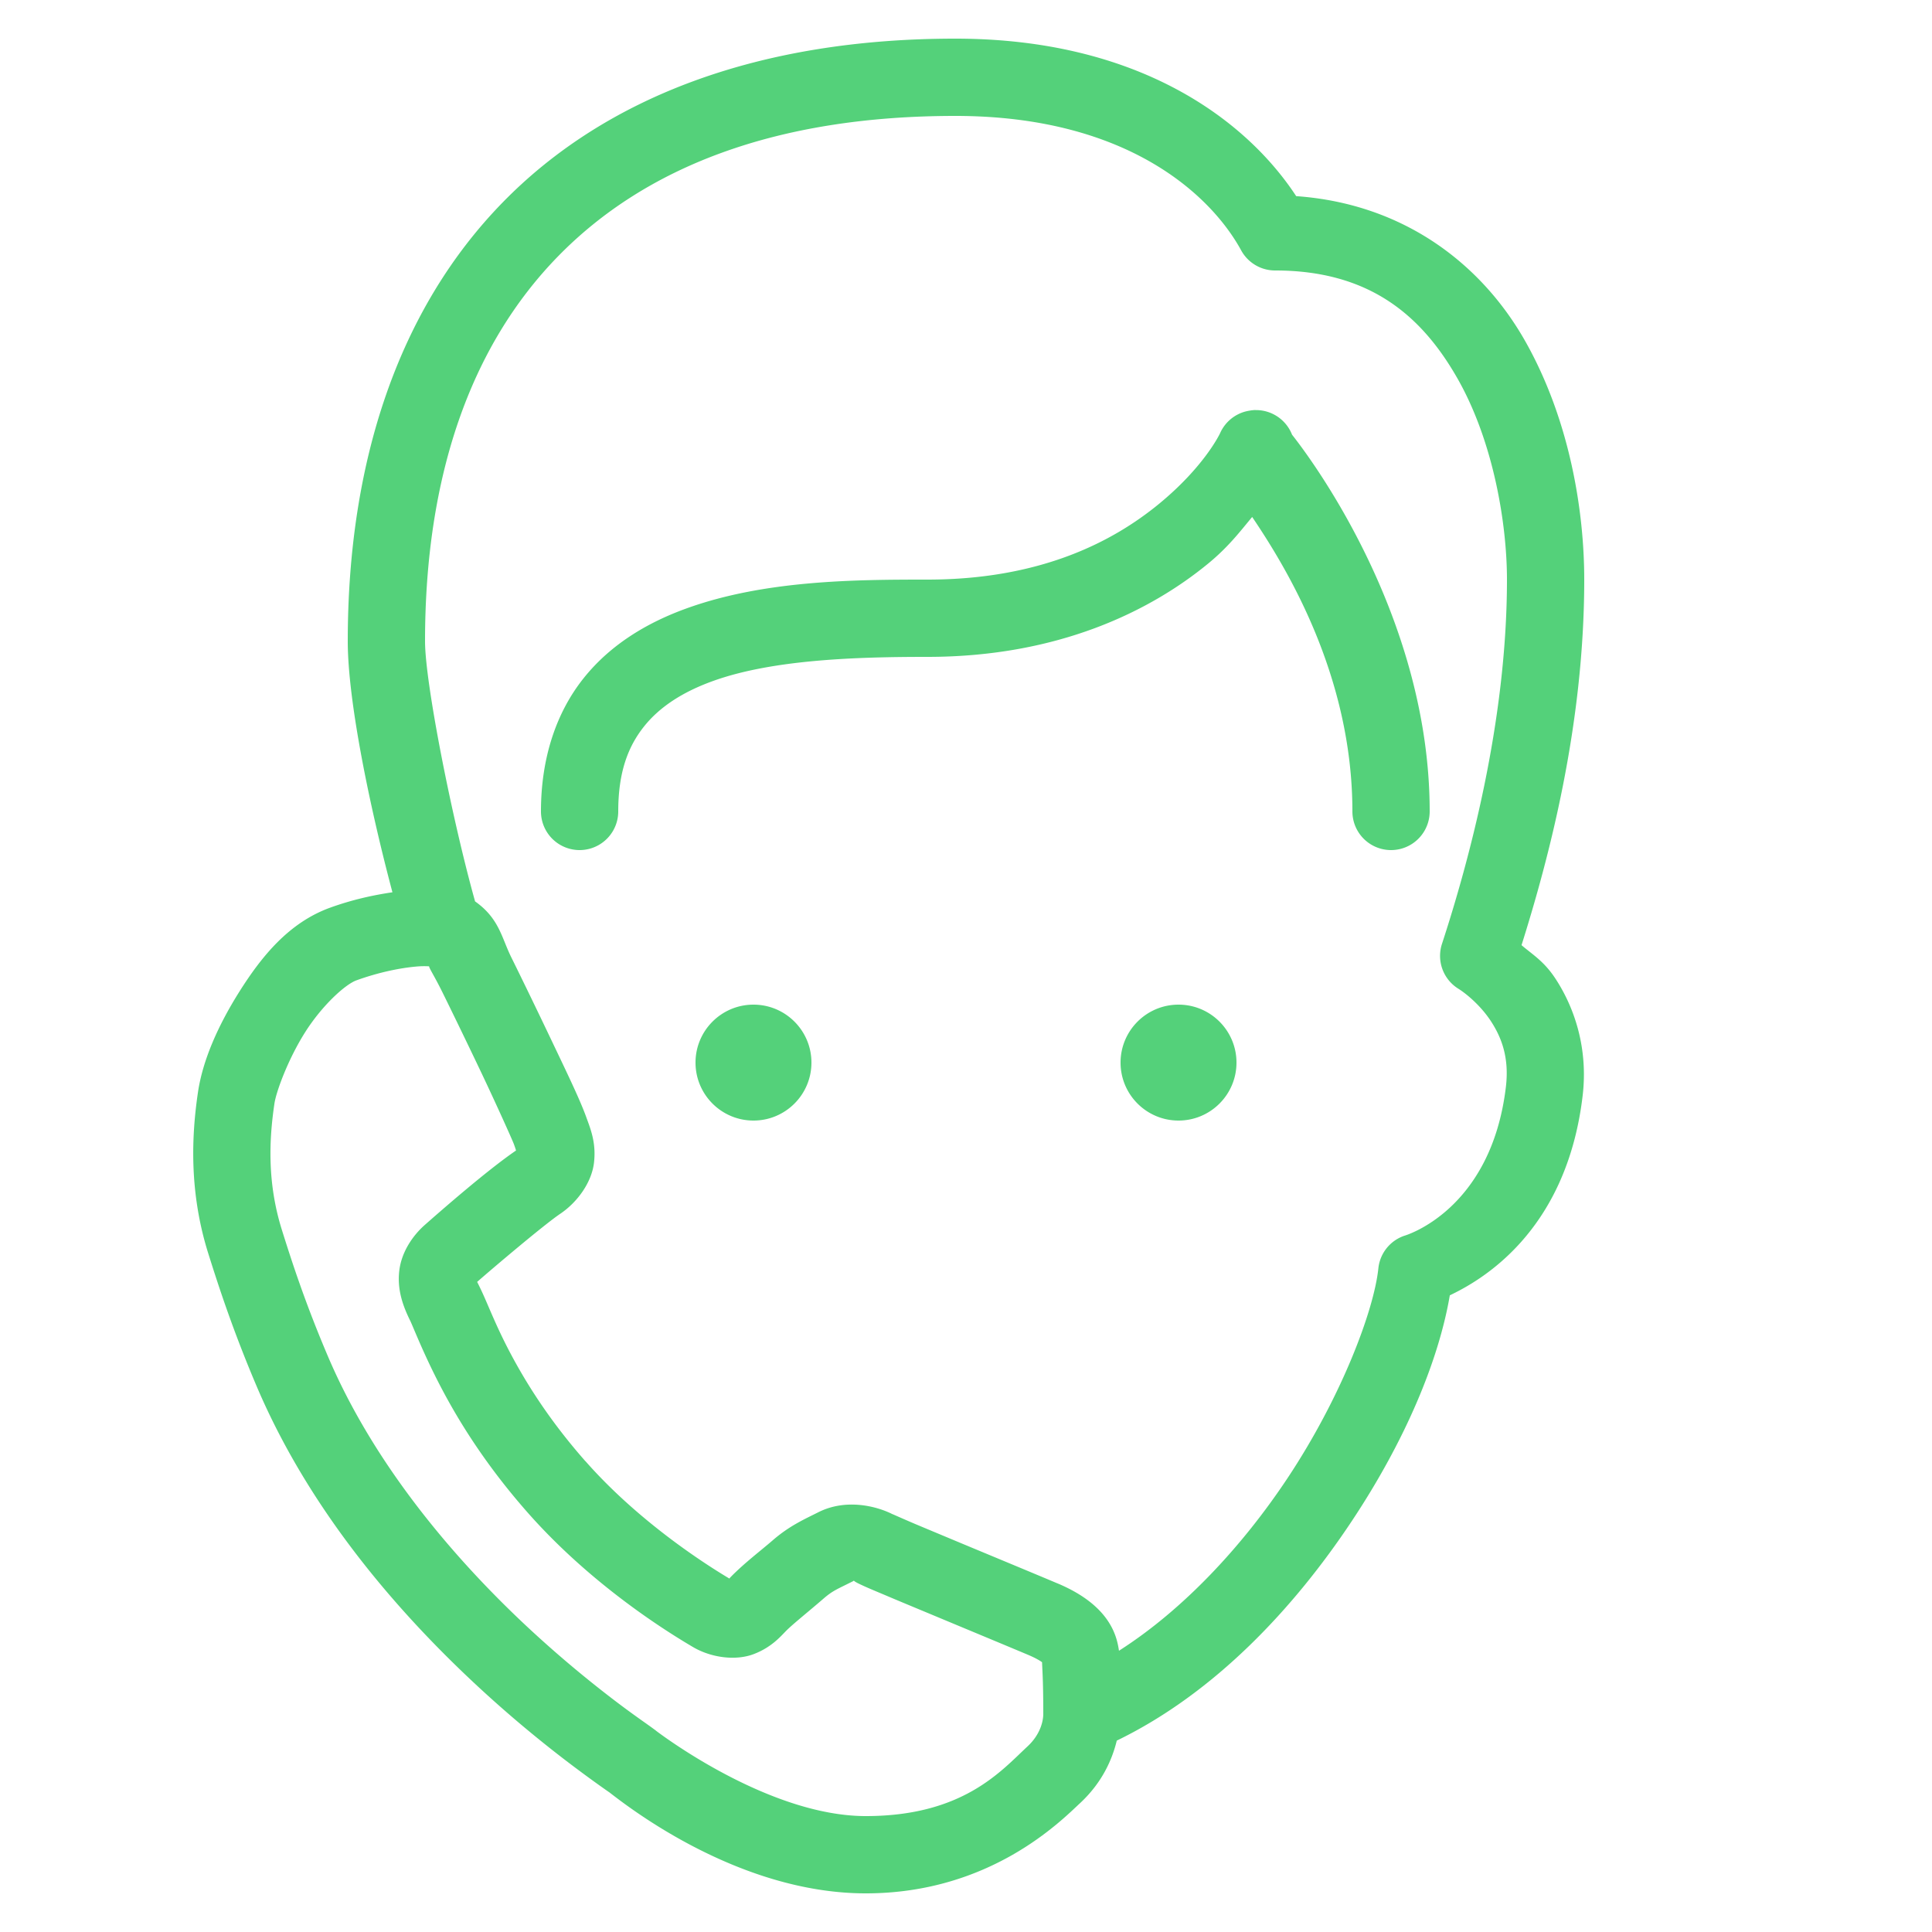 <svg xmlns="http://www.w3.org/2000/svg" viewBox="0 0 50 50"><path d="M24.723 1C19.678 1 15.693 2.488 13.008 5.24C10.323 7.992 9 11.929 9 16.596C9 18.151 9.575 20.905 10.156 23.092C9.667 23.165 9.133 23.278 8.545 23.49C7.475 23.877 6.771 24.754 6.205 25.648C5.639 26.543 5.244 27.447 5.123 28.27C4.961 29.368 4.885 30.83 5.389 32.436C5.661 33.302 6.033 34.445 6.65 35.895C7.993 39.042 10.187 41.577 12.086 43.381C13.035 44.283 13.912 45 14.58 45.514C15.248 46.027 15.805 46.412 15.77 46.385L15.771 46.385L15.771 46.387C16.144 46.669 19.045 49 22.406 49C25.63 49 27.464 47.118 27.951 46.666C28.502 46.154 28.775 45.572 28.902 45.047C31.433 43.82 33.484 41.624 34.982 39.369C36.385 37.259 37.237 35.19 37.521 33.523C38.276 33.161 40.537 31.928 40.959 28.355C41.105 27.115 40.739 26.065 40.254 25.326C39.962 24.881 39.676 24.715 39.377 24.461C40.079 22.231 41 18.786 41 15C41 13.26 40.639 10.883 39.463 8.812C38.36 6.872 36.369 5.276 33.545 5.076C32.265 3.122 29.487 1 24.723 1 z M 24.723 3C29.218 3 31.364 5.091 32.121 6.479 A 1 1 0 0 0 33 7C35.443 7 36.794 8.167 37.723 9.801C38.651 11.434 39 13.557 39 15C39 18.707 37.998 22.347 37.318 24.428 A 1 1 0 0 0 37.742 25.588C37.915 25.695 38.303 25.999 38.582 26.424C38.861 26.849 39.061 27.374 38.973 28.123C38.591 31.346 36.342 31.982 36.342 31.982 A 1 1 0 0 0 35.672 32.824C35.556 33.929 34.705 36.172 33.316 38.262C32.164 39.995 30.644 41.646 28.959 42.721C28.936 42.561 28.897 42.382 28.805 42.184C28.563 41.666 28.062 41.269 27.367 40.977L27.365 40.977C26.775 40.728 25.767 40.31 24.869 39.936C24.42 39.748 23.999 39.573 23.674 39.436C23.352 39.299 23.077 39.175 23.102 39.188L23.096 39.186C22.681 38.977 21.894 38.776 21.178 39.137C20.819 39.318 20.434 39.485 19.998 39.863C19.69 40.13 19.271 40.446 18.92 40.803L18.918 40.805C18.869 40.854 18.903 40.828 18.875 40.852C18.289 40.503 16.544 39.397 15.154 37.818L15.152 37.818C14.217 36.758 13.614 35.788 13.205 35.014C12.796 34.239 12.616 33.715 12.404 33.287C12.337 33.15 12.35 33.18 12.348 33.176C12.742 32.83 14.082 31.694 14.5 31.412C14.941 31.115 15.314 30.603 15.373 30.086C15.432 29.568 15.28 29.21 15.174 28.916C15.008 28.451 14.64 27.696 14.225 26.824C13.809 25.951 13.384 25.081 13.232 24.775C12.978 24.262 12.92 23.77 12.295 23.328C11.697 21.191 11 17.672 11 16.596C11 12.303 12.189 8.943 14.439 6.637C16.69 4.33 20.065 3 24.723 3 z M 32.447 10.613 A 1 1 0 0 0 32.418 10.617 A 1 1 0 0 0 32.406 10.617 A 1 1 0 0 0 32.365 10.623 A 1 1 0 0 0 32.342 10.627 A 1 1 0 0 0 32.26 10.643 A 1 1 0 0 0 32.246 10.646 A 1 1 0 0 0 31.574 11.215C31.56 11.244 31.157 12.085 29.996 13.039C28.815 14.009 26.945 15 24 15C22.125 15 19.791 15.014 17.766 15.746C16.753 16.112 15.799 16.678 15.1 17.557C14.401 18.435 14 19.609 14 21 A 1 1 0 1 0 16 21C16 19.974 16.259 19.315 16.666 18.803C17.073 18.291 17.673 17.906 18.445 17.627C19.99 17.068 22.155 17 24 17C27.405 17 29.784 15.803 31.266 14.586C31.787 14.158 32.083 13.768 32.406 13.379C33.267 14.655 35 17.46 35 21 A 1 1 0 1 0 37 21C37 15.801 33.721 11.608 33.438 11.25 A 1 1 0 0 0 32.506 10.613 A 1 1 0 0 0 32.447 10.613 z M 11.105 25.008C11.106 25.058 11.238 25.252 11.441 25.662C11.582 25.946 12.009 26.821 12.42 27.684C12.831 28.546 13.264 29.513 13.291 29.59L13.291 29.592L13.293 29.592C13.354 29.761 13.348 29.754 13.355 29.775C12.609 30.284 11.399 31.344 10.994 31.701L10.992 31.703C10.689 31.971 10.393 32.392 10.334 32.881C10.275 33.369 10.423 33.789 10.613 34.174C10.693 34.336 10.967 35.059 11.436 35.947C11.904 36.835 12.6 37.947 13.652 39.141C15.321 41.036 17.305 42.255 17.934 42.625C18.405 42.903 19.037 42.984 19.498 42.811C19.958 42.638 20.193 42.361 20.344 42.207C20.517 42.032 20.934 41.7 21.309 41.375C21.555 41.162 21.657 41.133 22.076 40.922C22.136 40.892 22.027 40.884 22.197 40.971L22.199 40.973L22.201 40.973C22.378 41.061 22.563 41.137 22.895 41.277C23.226 41.418 23.649 41.593 24.1 41.781C25.001 42.157 26.012 42.577 26.59 42.82C27.032 43.006 27.022 43.093 26.992 43.029C26.963 42.966 26.964 42.946 26.98 43.273C26.98 43.273 26.98 43.275 26.98 43.275C26.98 43.275 26.98 43.277 26.98 43.277C26.995 43.595 27 43.973 27 44.357C27 44.504 26.948 44.867 26.59 45.199C25.909 45.832 24.922 47 22.406 47C20.029 47 17.39 45.103 16.98 44.793L16.979 44.791C16.749 44.616 16.424 44.407 15.801 43.928C15.176 43.447 14.35 42.772 13.463 41.93C11.689 40.244 9.674 37.885 8.49 35.109C7.907 33.741 7.563 32.684 7.297 31.836C6.913 30.613 6.963 29.5 7.102 28.562C7.147 28.251 7.457 27.409 7.895 26.717C8.332 26.025 8.933 25.476 9.225 25.371C9.82 25.156 10.376 25.049 10.777 25.014C10.922 25.001 11.017 25.004 11.105 25.008 z M 19.5 26C18.672 26 18 26.672 18 27.5C18 28.328 18.672 29 19.5 29C20.328 29 21 28.328 21 27.5C21 26.672 20.328 26 19.5 26 z M 30.5 26C29.672 26 29 26.672 29 27.5C29 28.328 29.672 29 30.5 29C31.328 29 32 28.328 32 27.5C32 26.672 31.328 26 30.5 26 z" fill="#54D17A"></path></svg>